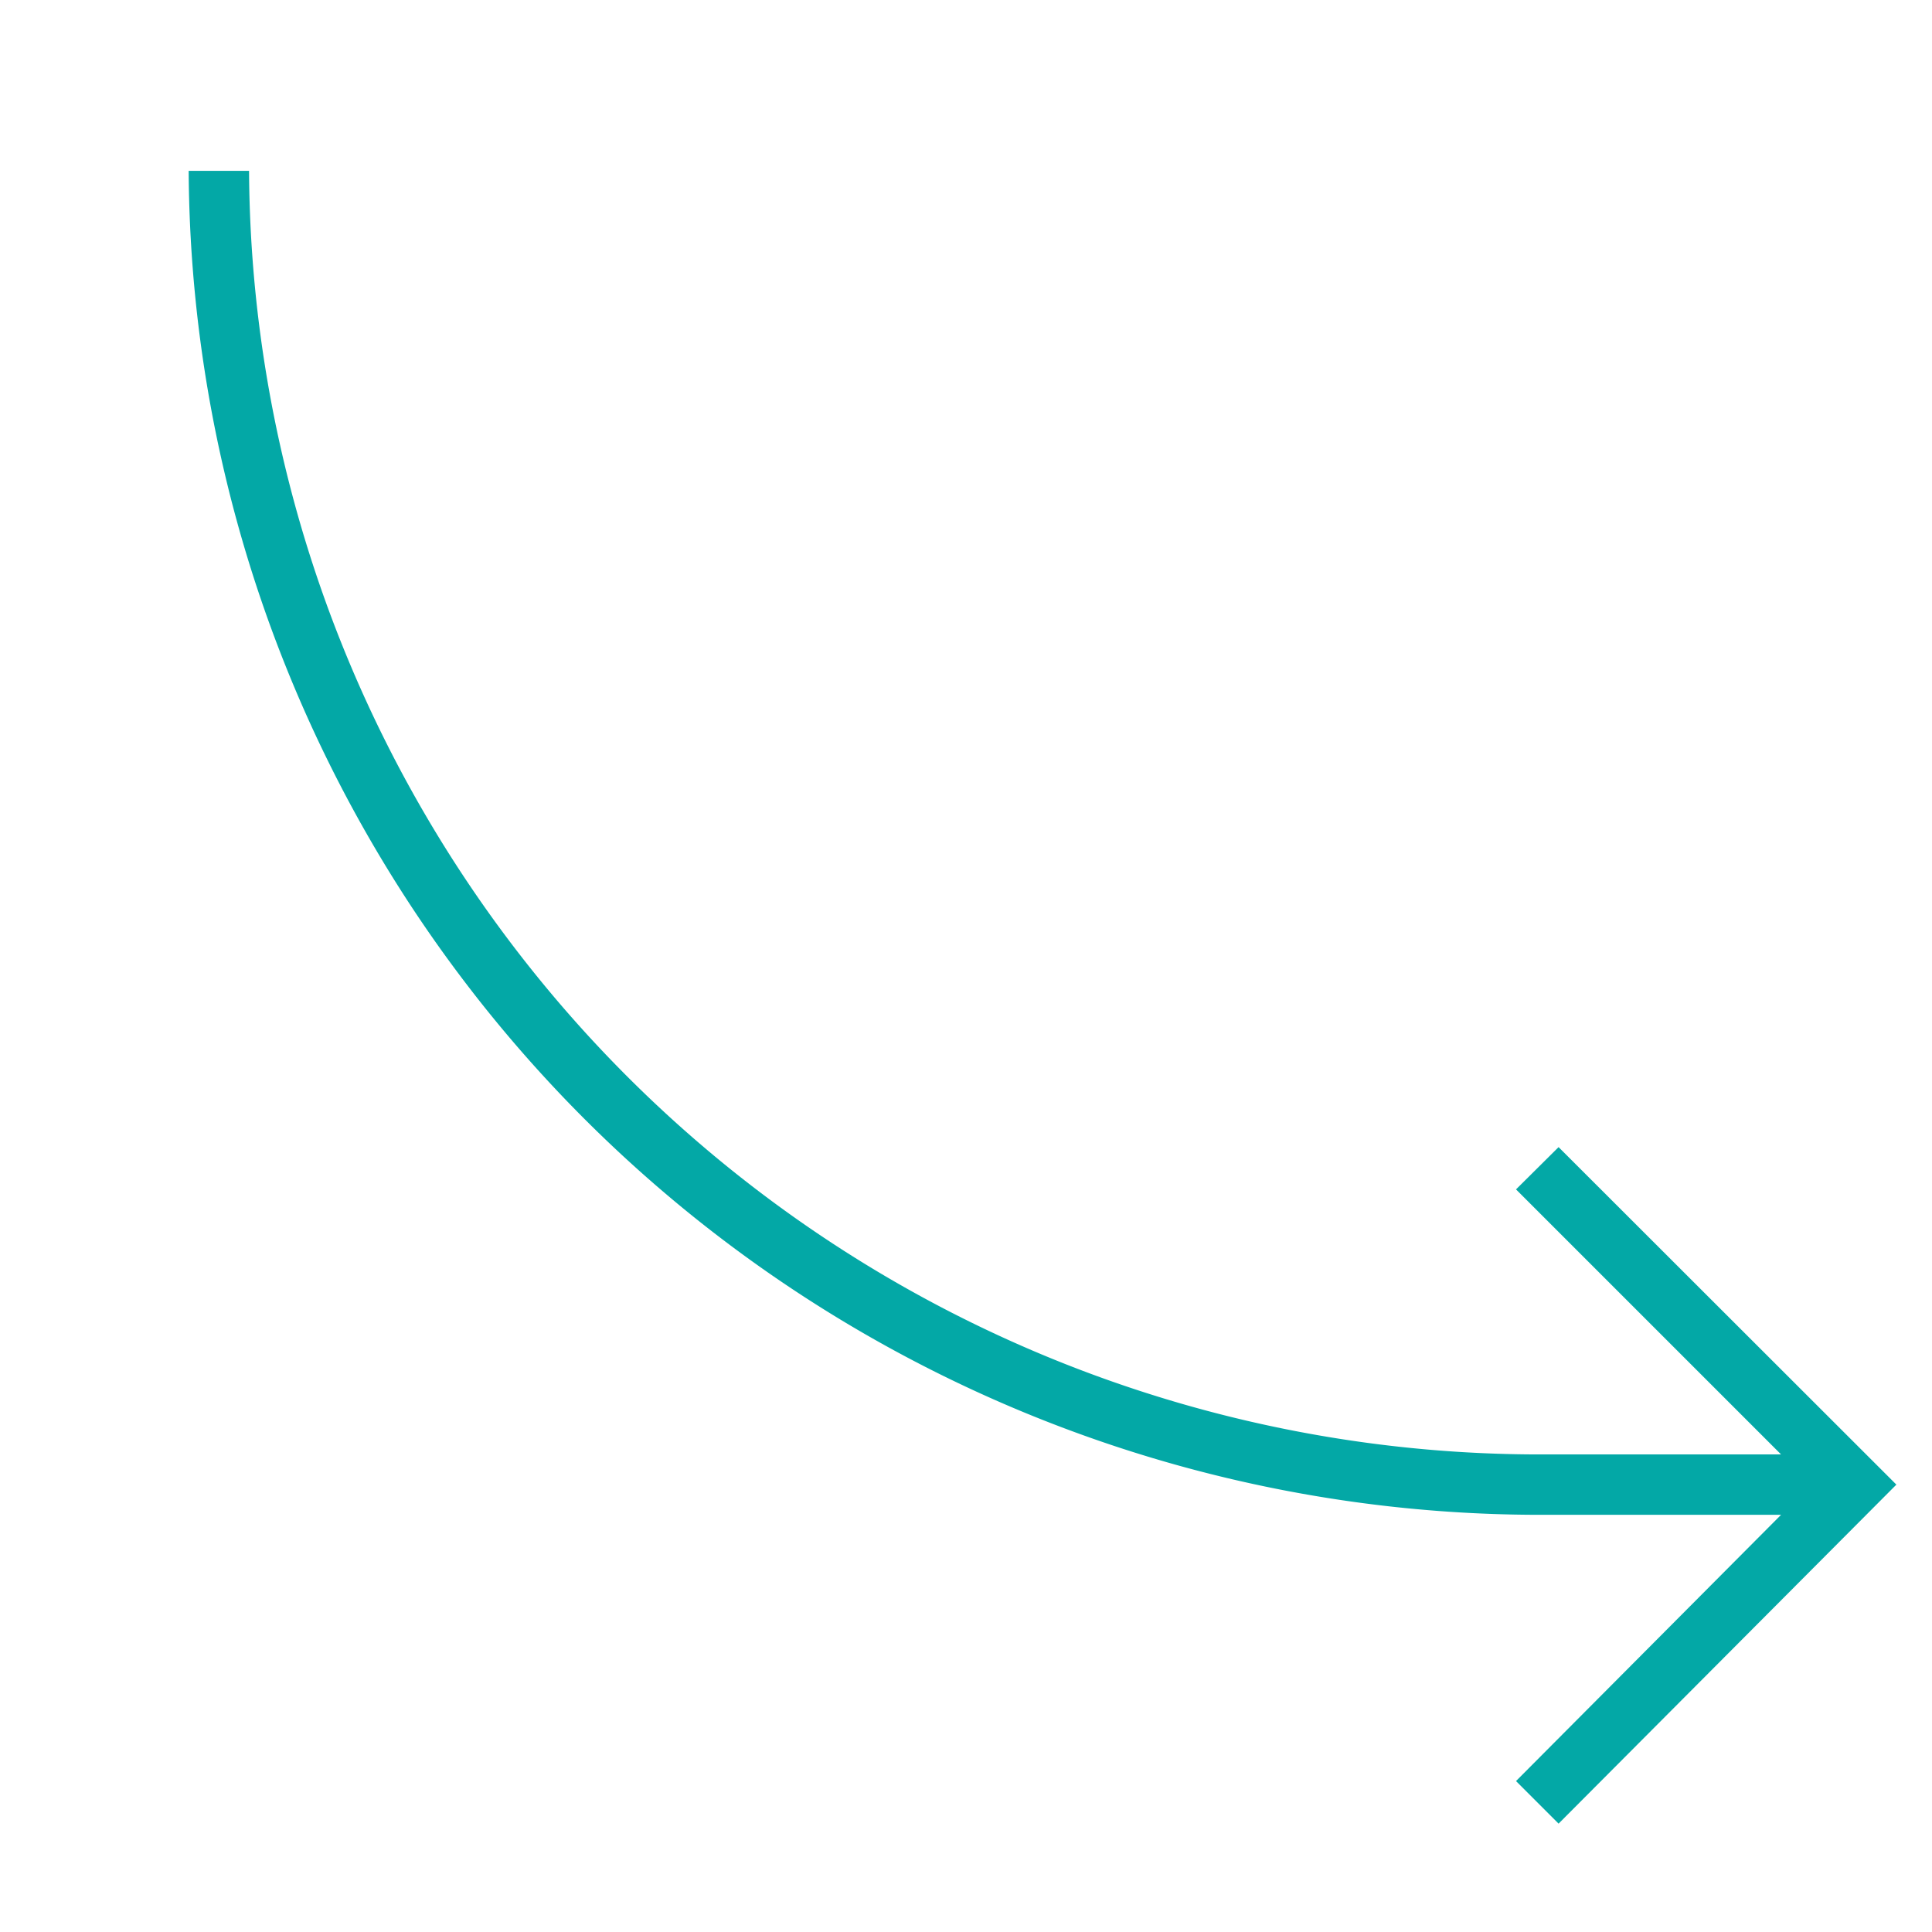 <?xml version="1.0" encoding="UTF-8"?> <svg xmlns="http://www.w3.org/2000/svg" xmlns:xlink="http://www.w3.org/1999/xlink" xmlns:svgjs="http://svgjs.com/svgjs" width="512" height="512" x="0" y="0" viewBox="0 0 64 64" style="enable-background:new 0 0 512 512" xml:space="preserve" class=""> <g> <path d="m51.63 38-1.41 1.4L59 48.18h-8.07A42.76 42.76 0 0 1 8.25 5.66h-2a44.77 44.77 0 0 0 44.68 44.52H59L50.22 59l1.41 1.41 11.19-11.23z" fill="#03a8a6" data-original="#000000" opacity="1"></path> </g> </svg> 
